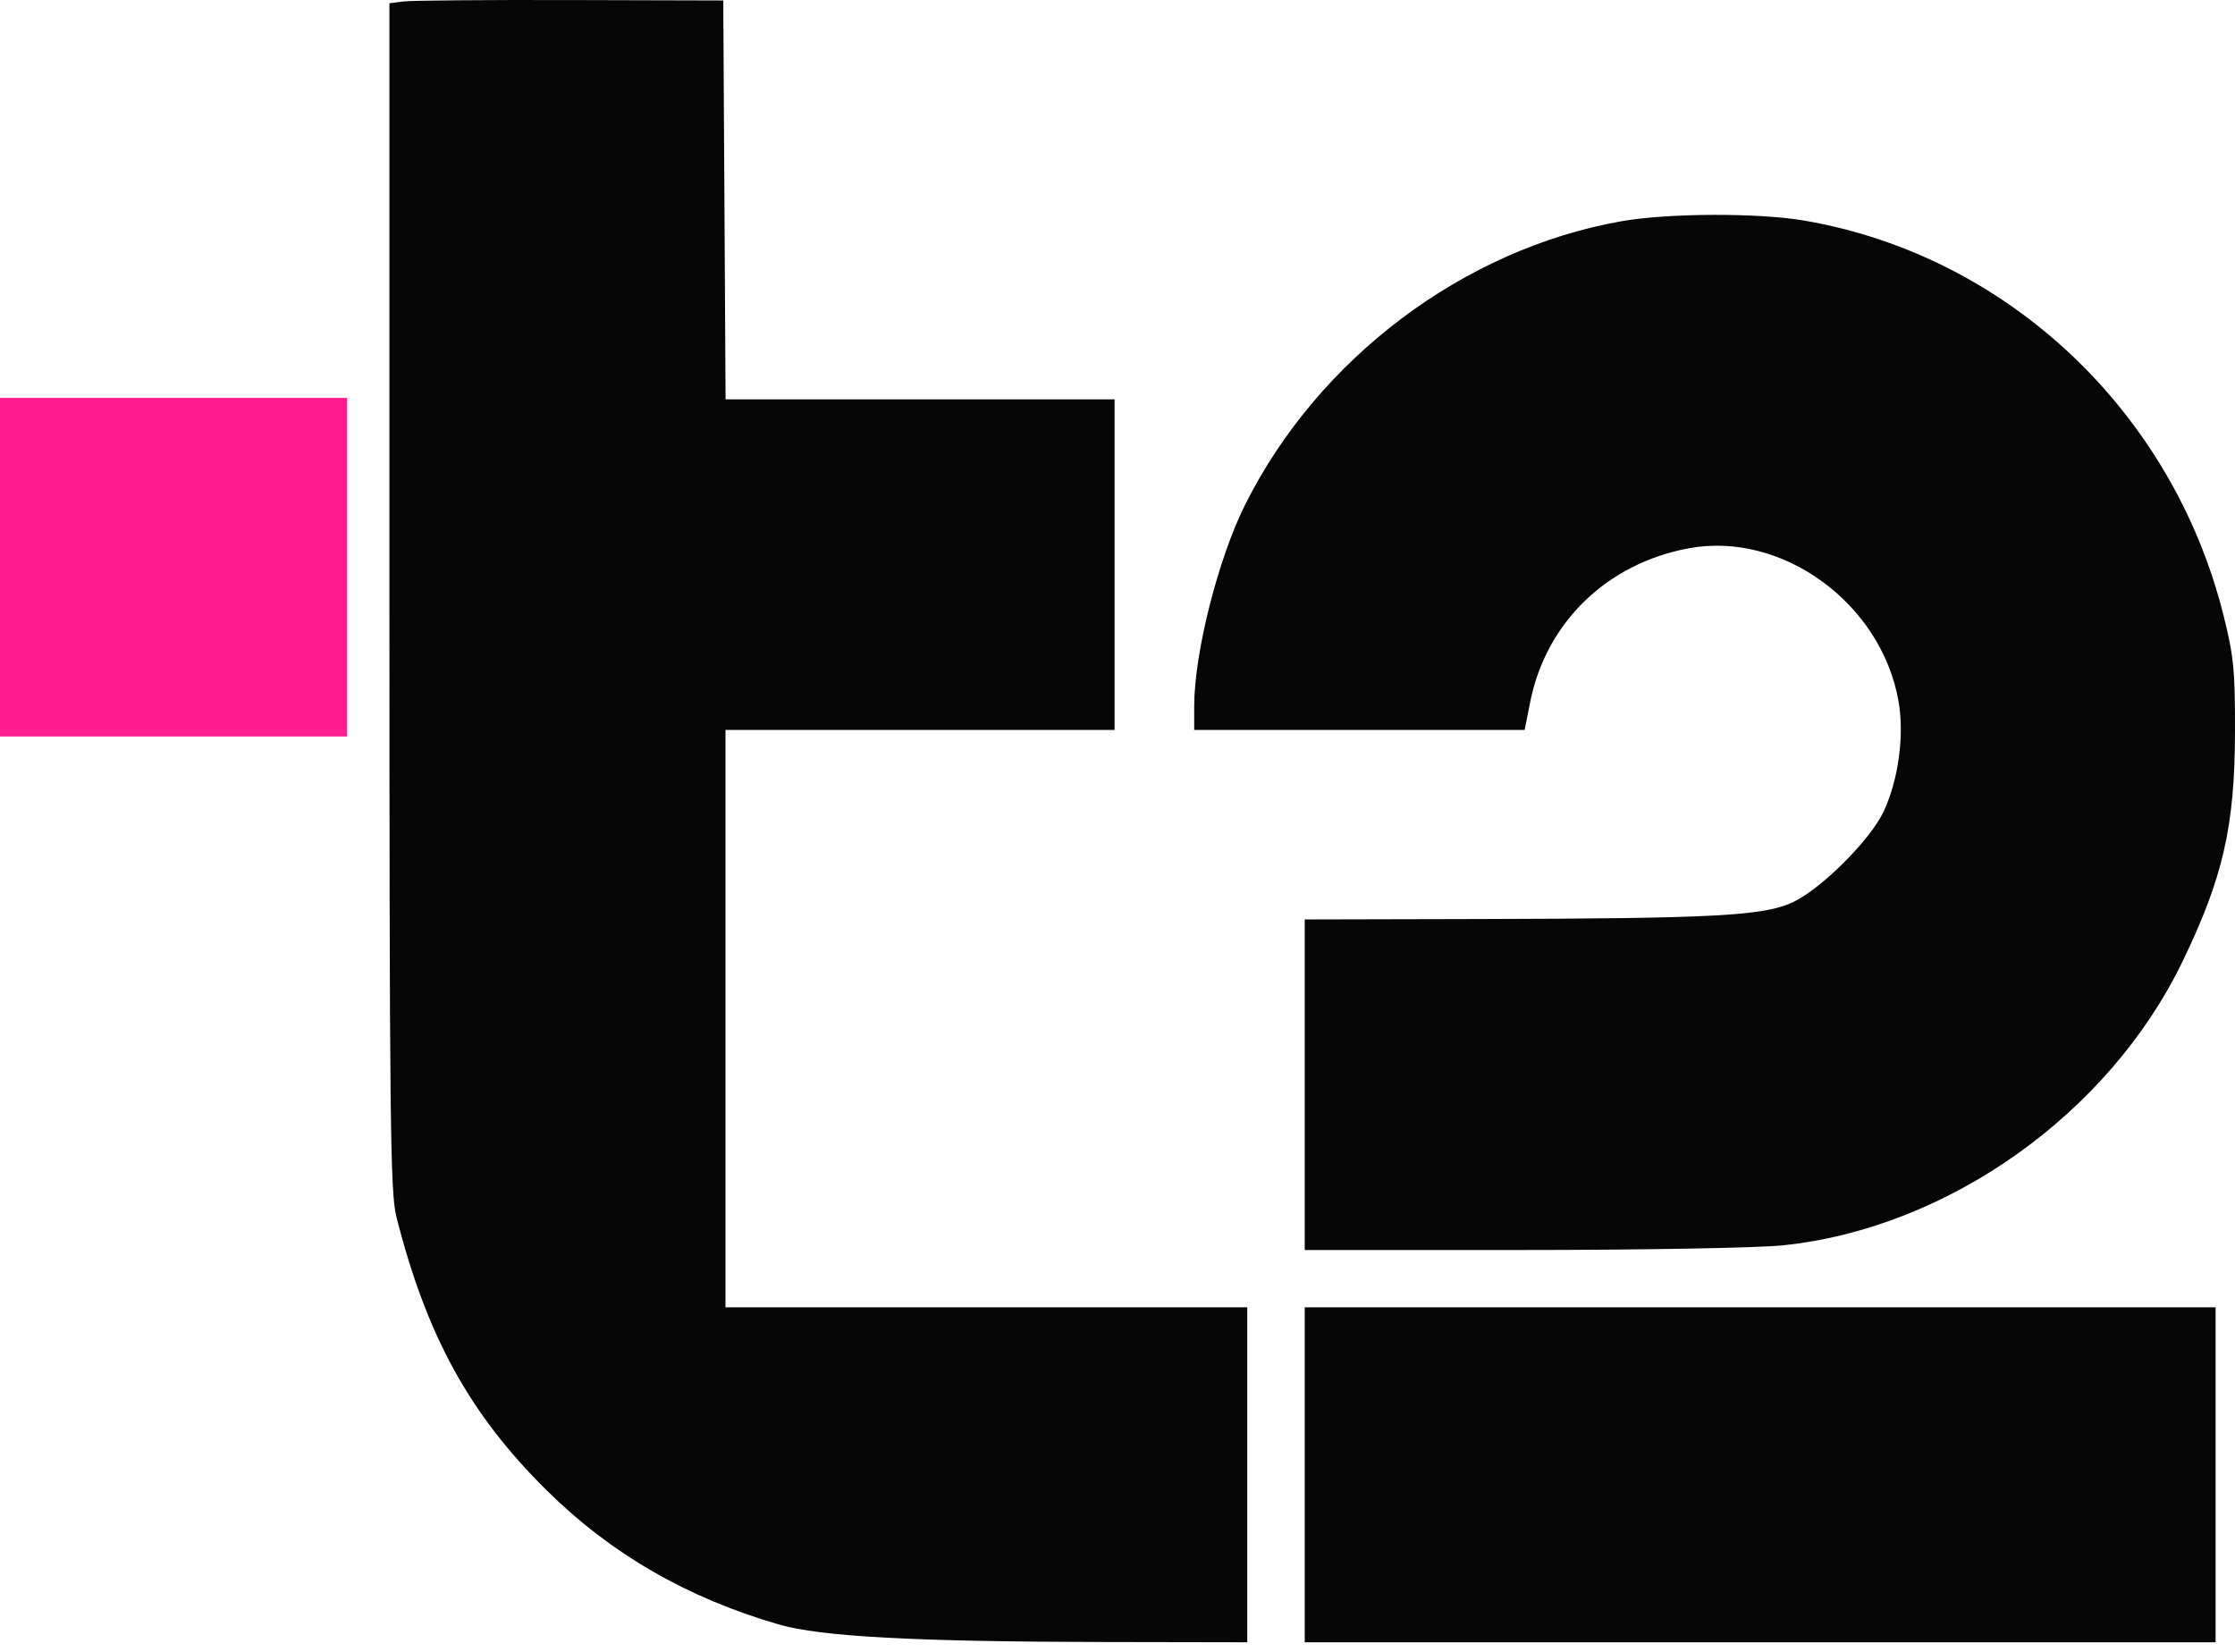 <svg width="92" height="68" viewBox="0 0 92 68" fill="none" xmlns="http://www.w3.org/2000/svg">
<path fill-rule="evenodd" clip-rule="evenodd" d="M16.622 0.059L16.03 0.133V24.545C16.03 45.976 16.065 49.092 16.312 50.071C17.552 54.979 19.322 58.205 22.498 61.346C25.145 63.964 28.268 65.771 32.047 66.87C33.782 67.375 37.631 67.582 45.562 67.596L51.341 67.606V53.817H29.863V30.048H45.88V16.44H29.867L29.772 0.019L23.493 0.002C20.039 -0.008 16.947 0.018 16.622 0.059ZM66.721 9.111C60.236 10.265 54.278 14.752 51.266 20.751C50.145 22.983 49.157 26.884 49.157 29.074V30.048H62.76L62.983 28.921C63.631 25.634 66.14 23.197 69.518 22.57C73.37 21.856 77.459 24.848 78.153 28.888C78.393 30.285 78.146 32.102 77.538 33.404C76.998 34.562 75.001 36.563 73.819 37.132C72.639 37.7 70.596 37.811 60.942 37.833L53.707 37.85V51.458H62.606C67.532 51.458 72.339 51.373 73.373 51.267C80.162 50.572 86.8 45.864 89.836 39.589C91.507 36.135 91.991 34.02 92 30.139C92.005 27.587 91.948 27.003 91.522 25.31C89.415 16.921 82.637 10.534 74.304 9.086C72.395 8.754 68.657 8.767 66.721 9.111ZM53.707 67.606H91.201V53.817H53.707V67.606Z" fill="#060606"/>
<path d="M0 16.379H14.288V30.318H0V16.379Z" fill="#FE1E90"/>
</svg>
